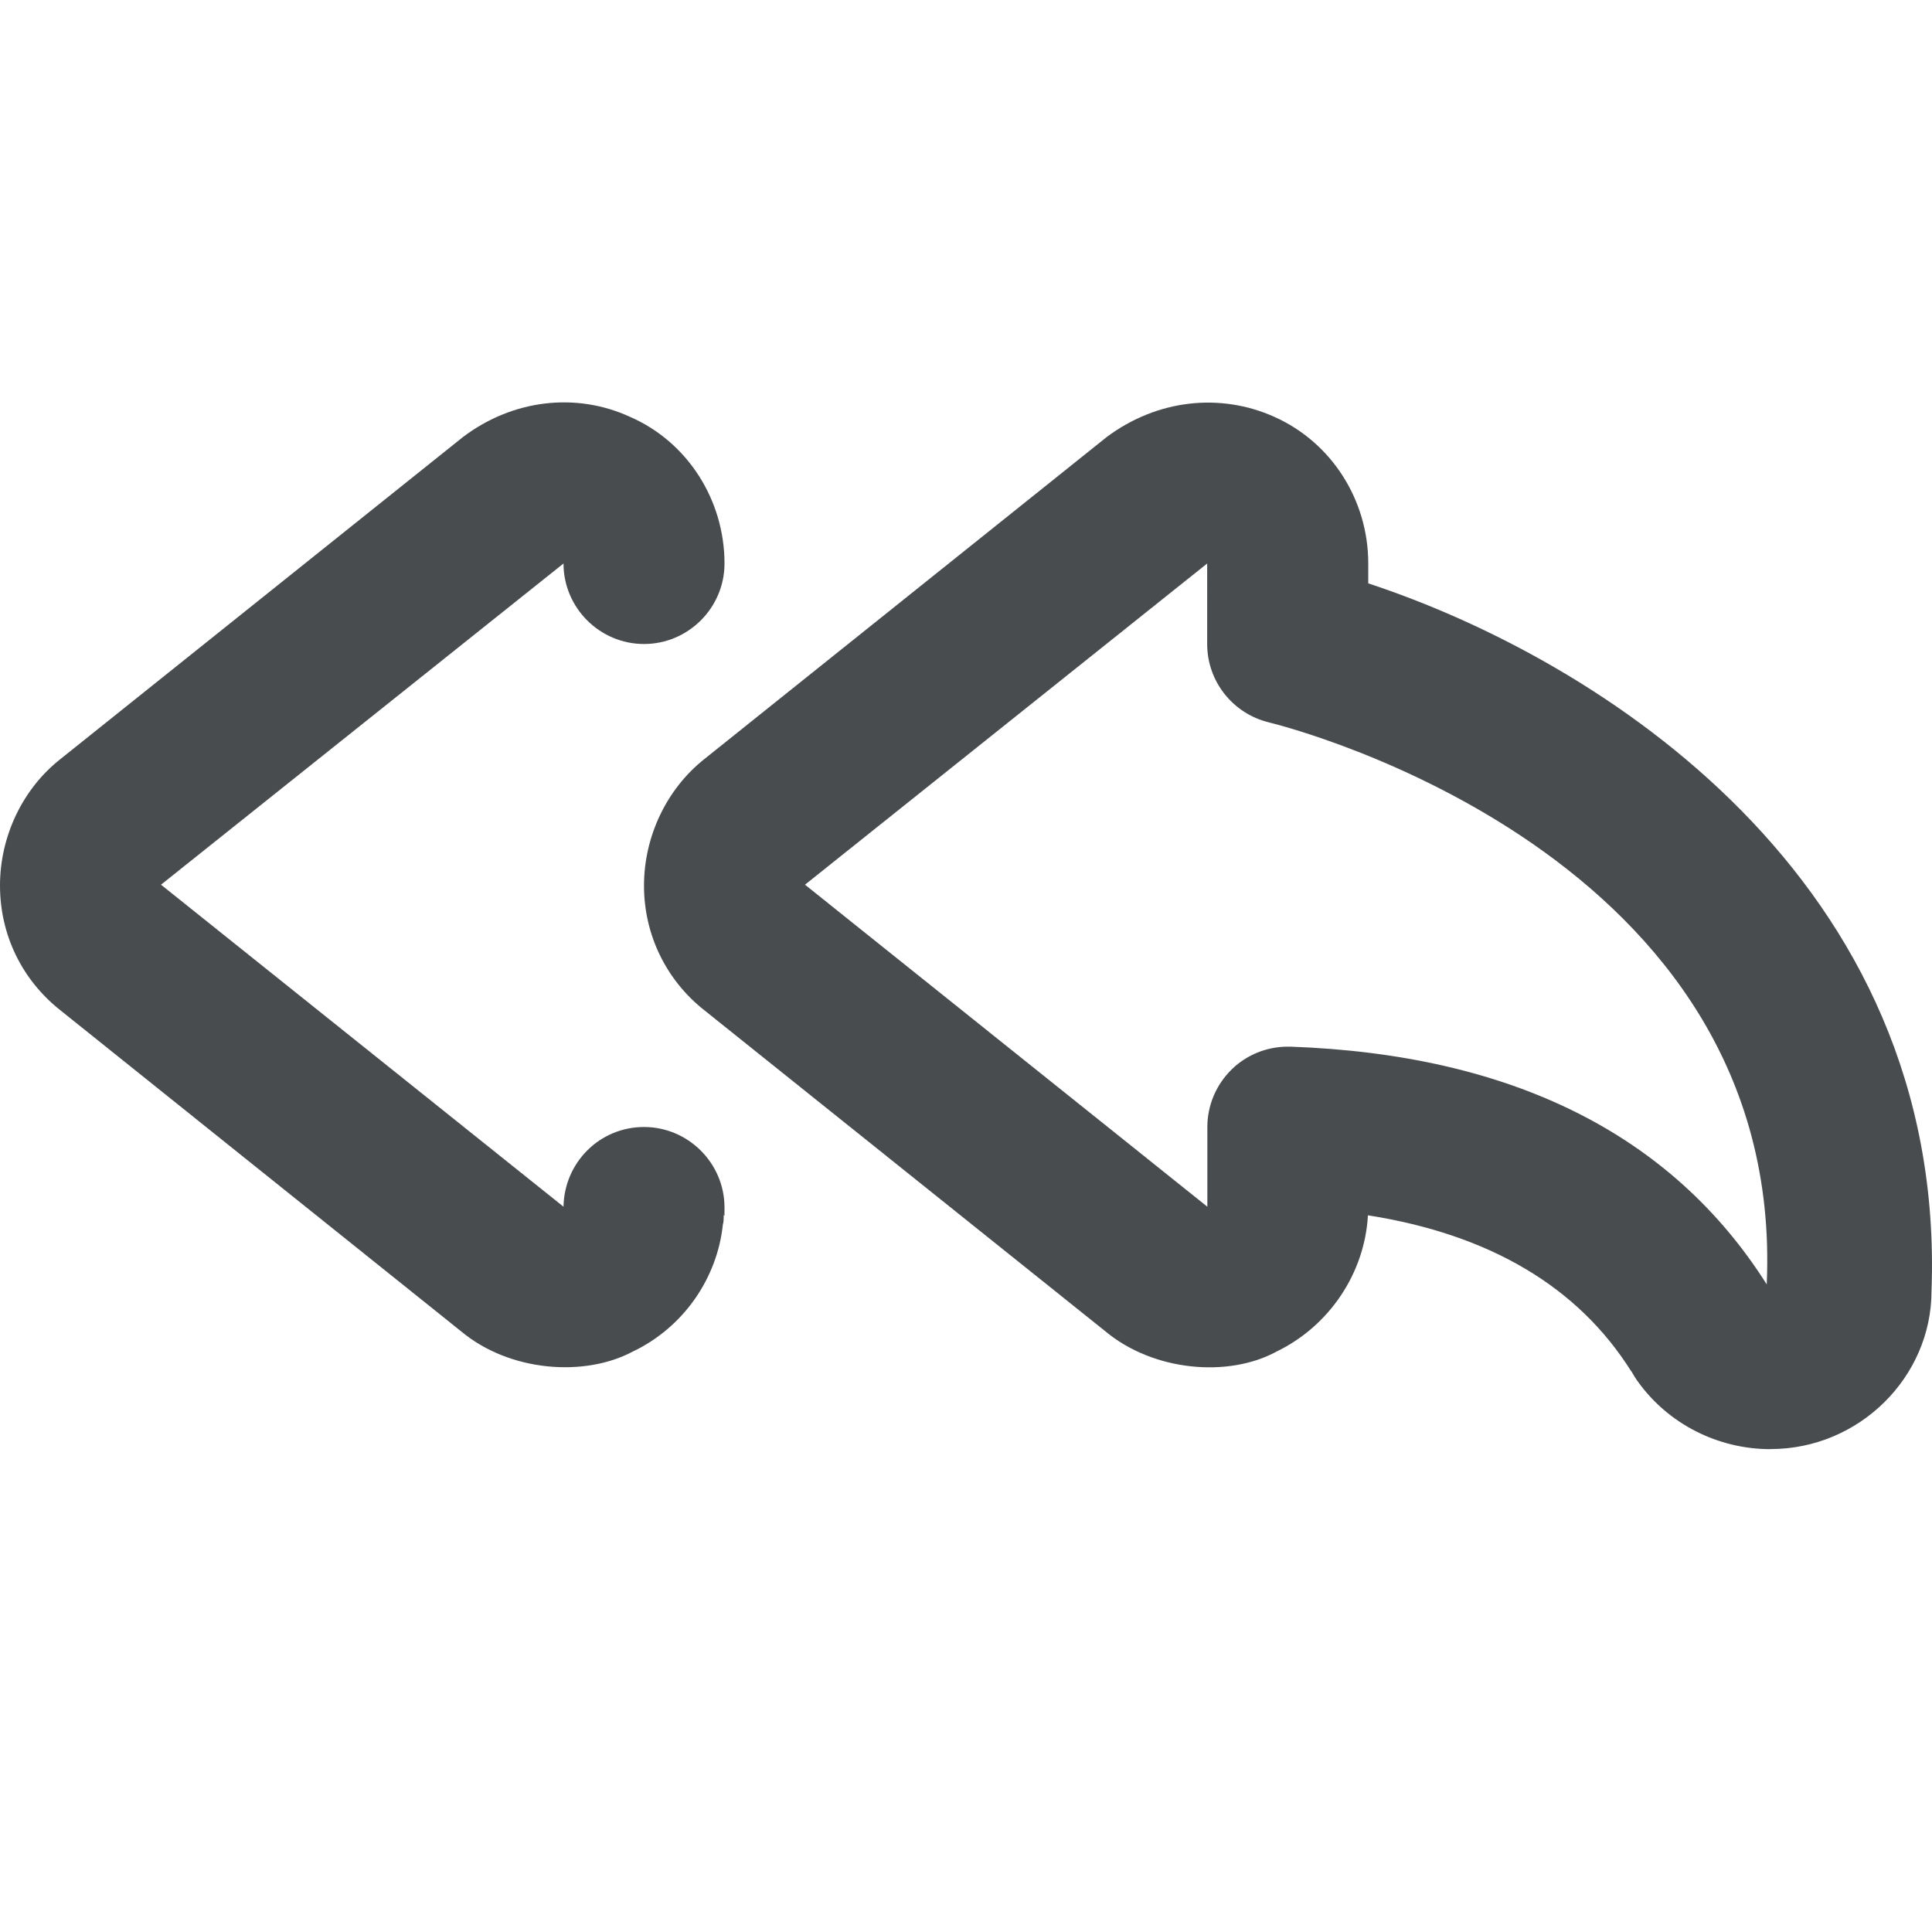 <?xml version="1.0" encoding="utf-8"?><!-- Uploaded to: SVG Repo, www.svgrepo.com, Generator: SVG Repo Mixer Tools -->
<svg width="800px" height="800px" viewBox="0 0 24 24" xmlns="http://www.w3.org/2000/svg" mirror-in-rtl="true">
  <path fill="#494c4e" d="M21.995 18.002c-.655 0-1.27-.313-1.646-.836-.025-.033-.055-.08-.084-.132h-.002c-.66-1.05-1.76-1.7-3.27-1.937-.04.717-.477 1.374-1.136 1.693-.595.325-1.528.247-2.127-.253L8.75 12.55c-.476-.375-.75-.94-.75-1.548 0-.61.28-1.2.75-1.573l4.998-4c.623-.466 1.41-.554 2.084-.25.707.316 1.165 1.03 1.165 1.82v.248c2.863.942 7.185 3.674 6.997 8.79 0 1.067-.896 1.964-2 1.964zm-5.998-5h.035c2.747.098 4.736 1.09 5.915 2.953.238-5.346-5.924-6.918-6.187-6.982-.447-.11-.764-.51-.764-.972V7L10 10.99l4.998 4v-.988c0-.272.11-.53.305-.72.186-.18.435-.28.694-.28zm-5.997-2c0-.002 0-.006-.003-.01M7.997 13h-.002.028-.026zM8.99 15.1c.01-.03.01-.07.01-.1v.1h-.01z"/>
  <path fill="#494c4e" d="M9 15c0 .03 0 .07-.01.1 0 .04 0 .08-.01.11-.07.67-.49 1.28-1.12 1.58-.6.32-1.53.25-2.13-.25L.75 12.55C.27 12.17 0 11.61 0 11s.28-1.2.75-1.57l5-4c.62-.47 1.41-.56 2.08-.25C8.54 5.49 9 6.21 9 7c0 .55-.45 1-1 1s-1-.45-1-1l-5 3.99 5 4c.01-.55.45-.99 1-.99s1 .45 1 1z"/>
</svg>